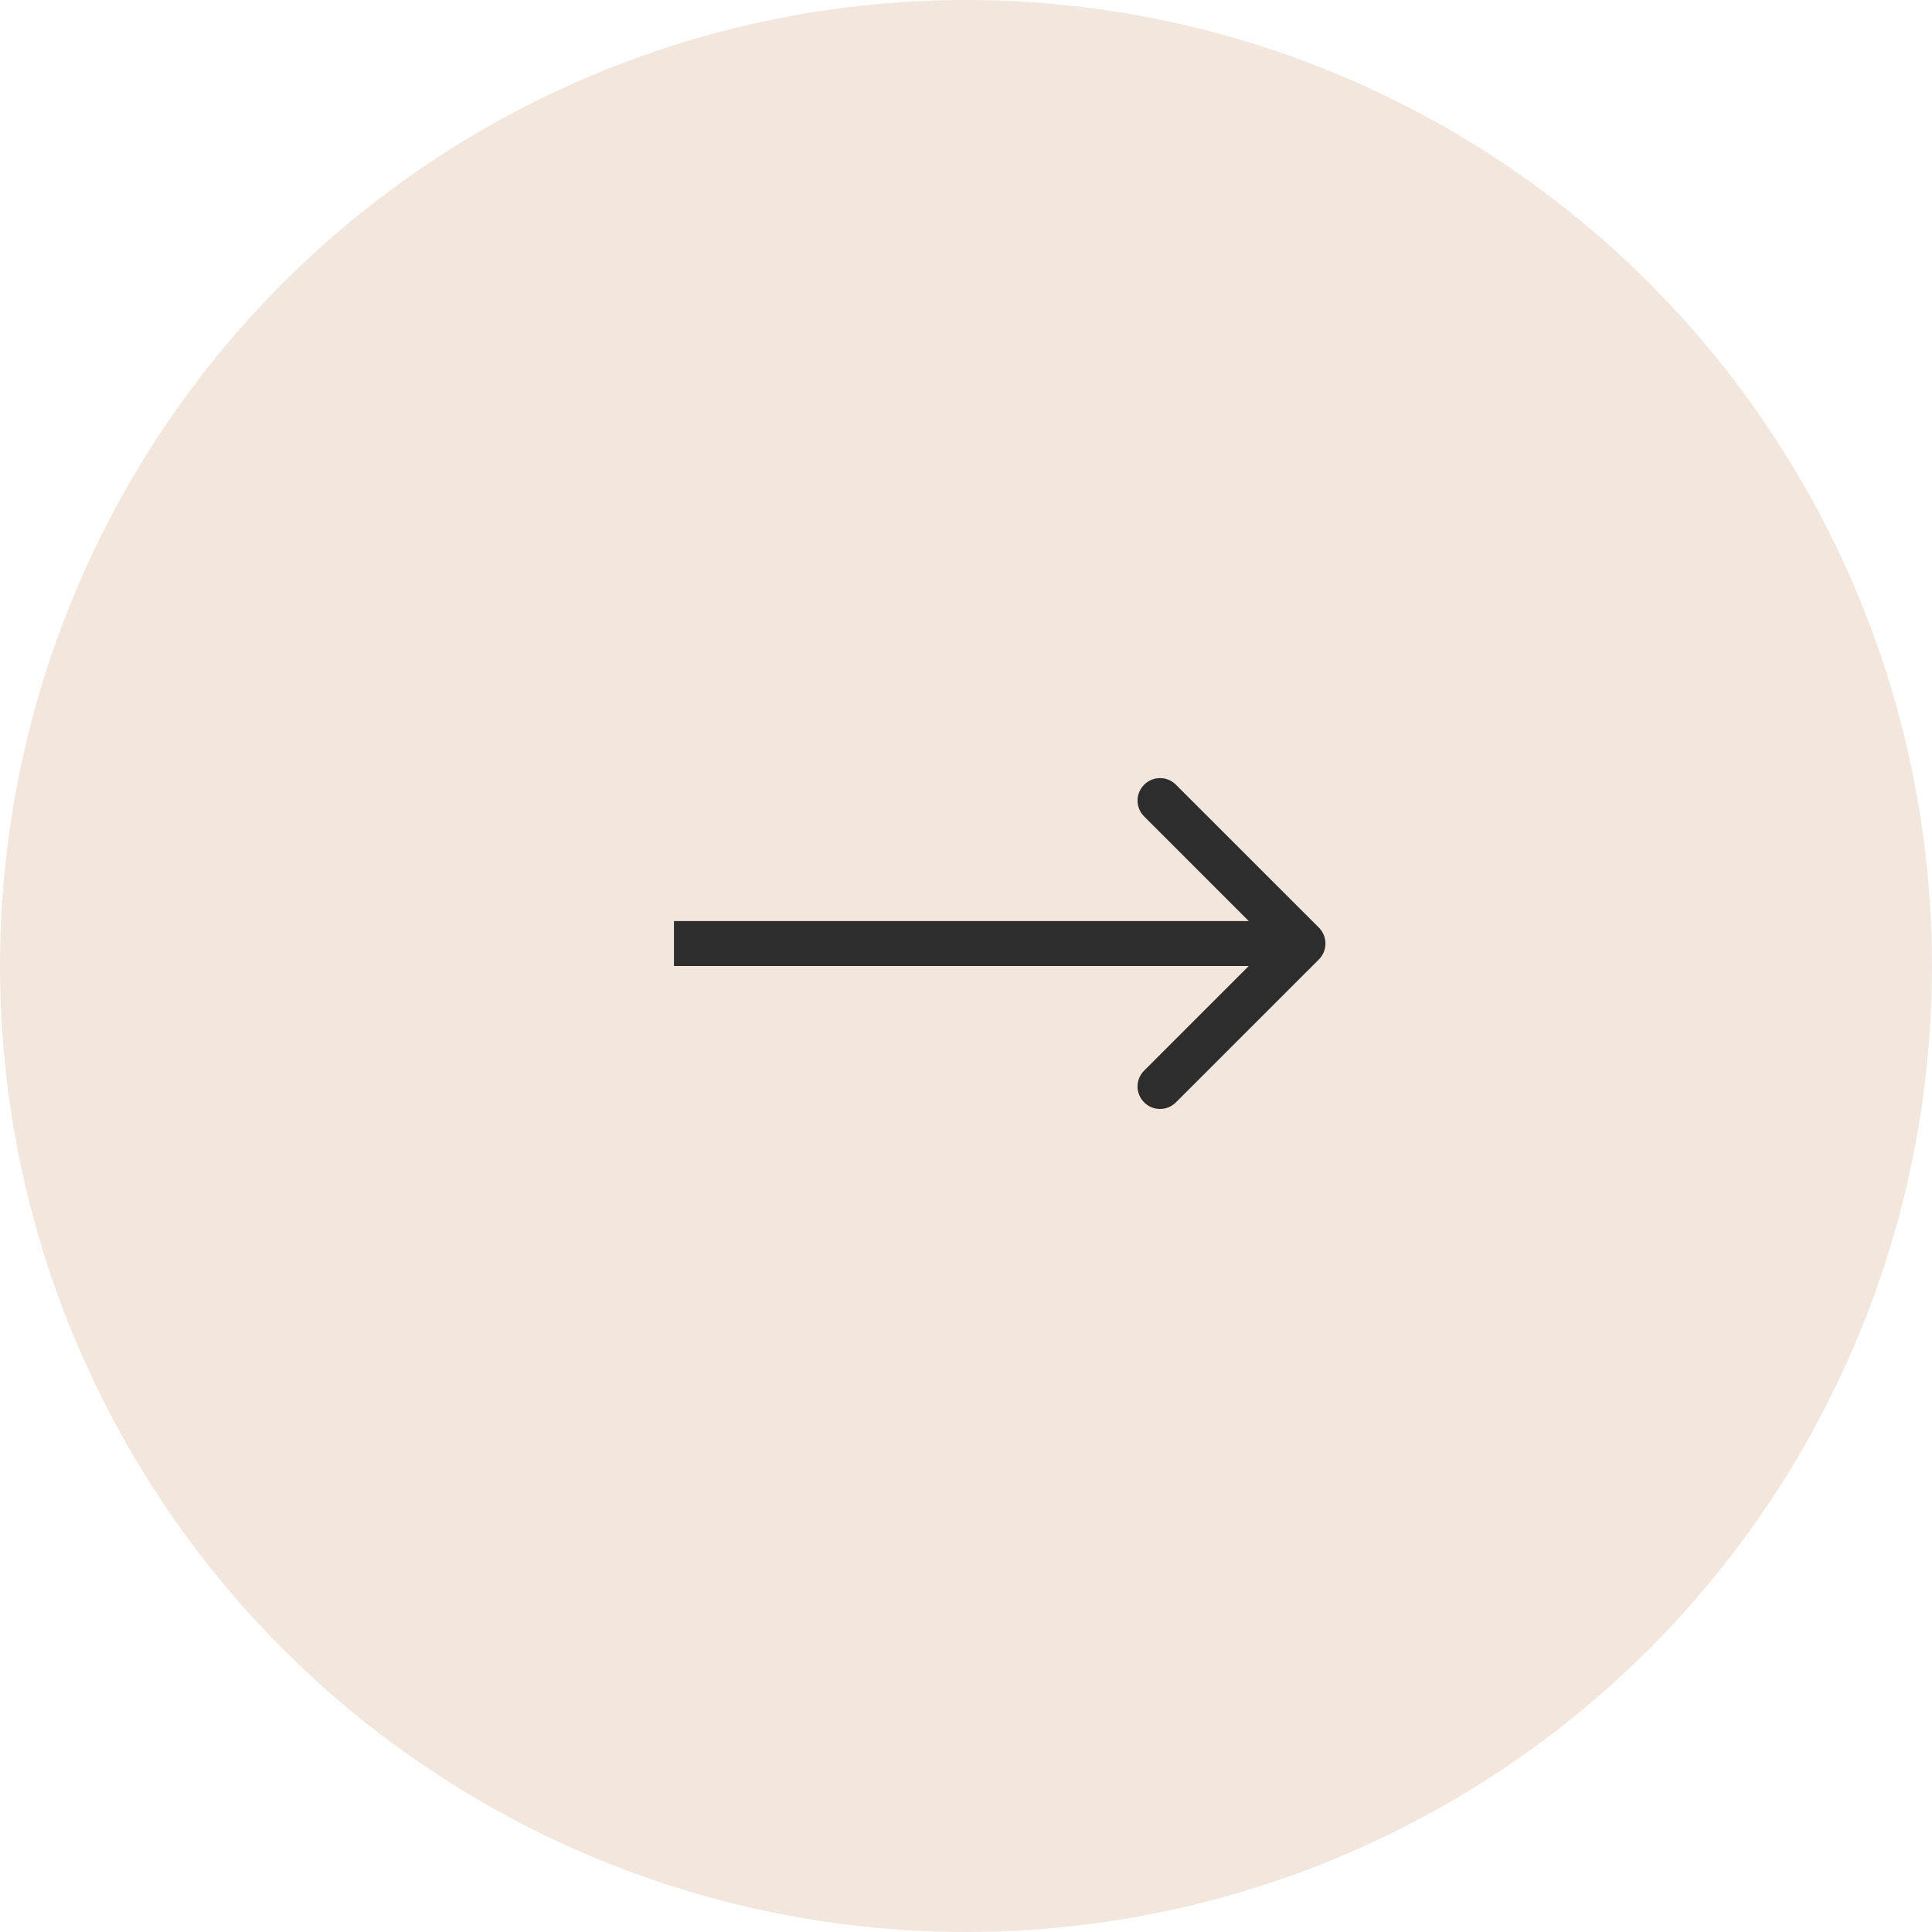 <svg width="43" height="43" viewBox="0 0 43 43" fill="none" xmlns="http://www.w3.org/2000/svg">
<circle cx="21.5" cy="21.5" r="21.5" fill="#F2E6DD"/>
<path d="M29.354 21.354C29.549 21.158 29.549 20.842 29.354 20.646L26.172 17.465C25.976 17.269 25.66 17.269 25.465 17.465C25.269 17.66 25.269 17.976 25.465 18.172L28.293 21L25.465 23.828C25.269 24.024 25.269 24.34 25.465 24.535C25.66 24.731 25.976 24.731 26.172 24.535L29.354 21.354ZM15 21.5H29V20.5H15V21.5Z" fill="#2D2D2D"/>
</svg>
